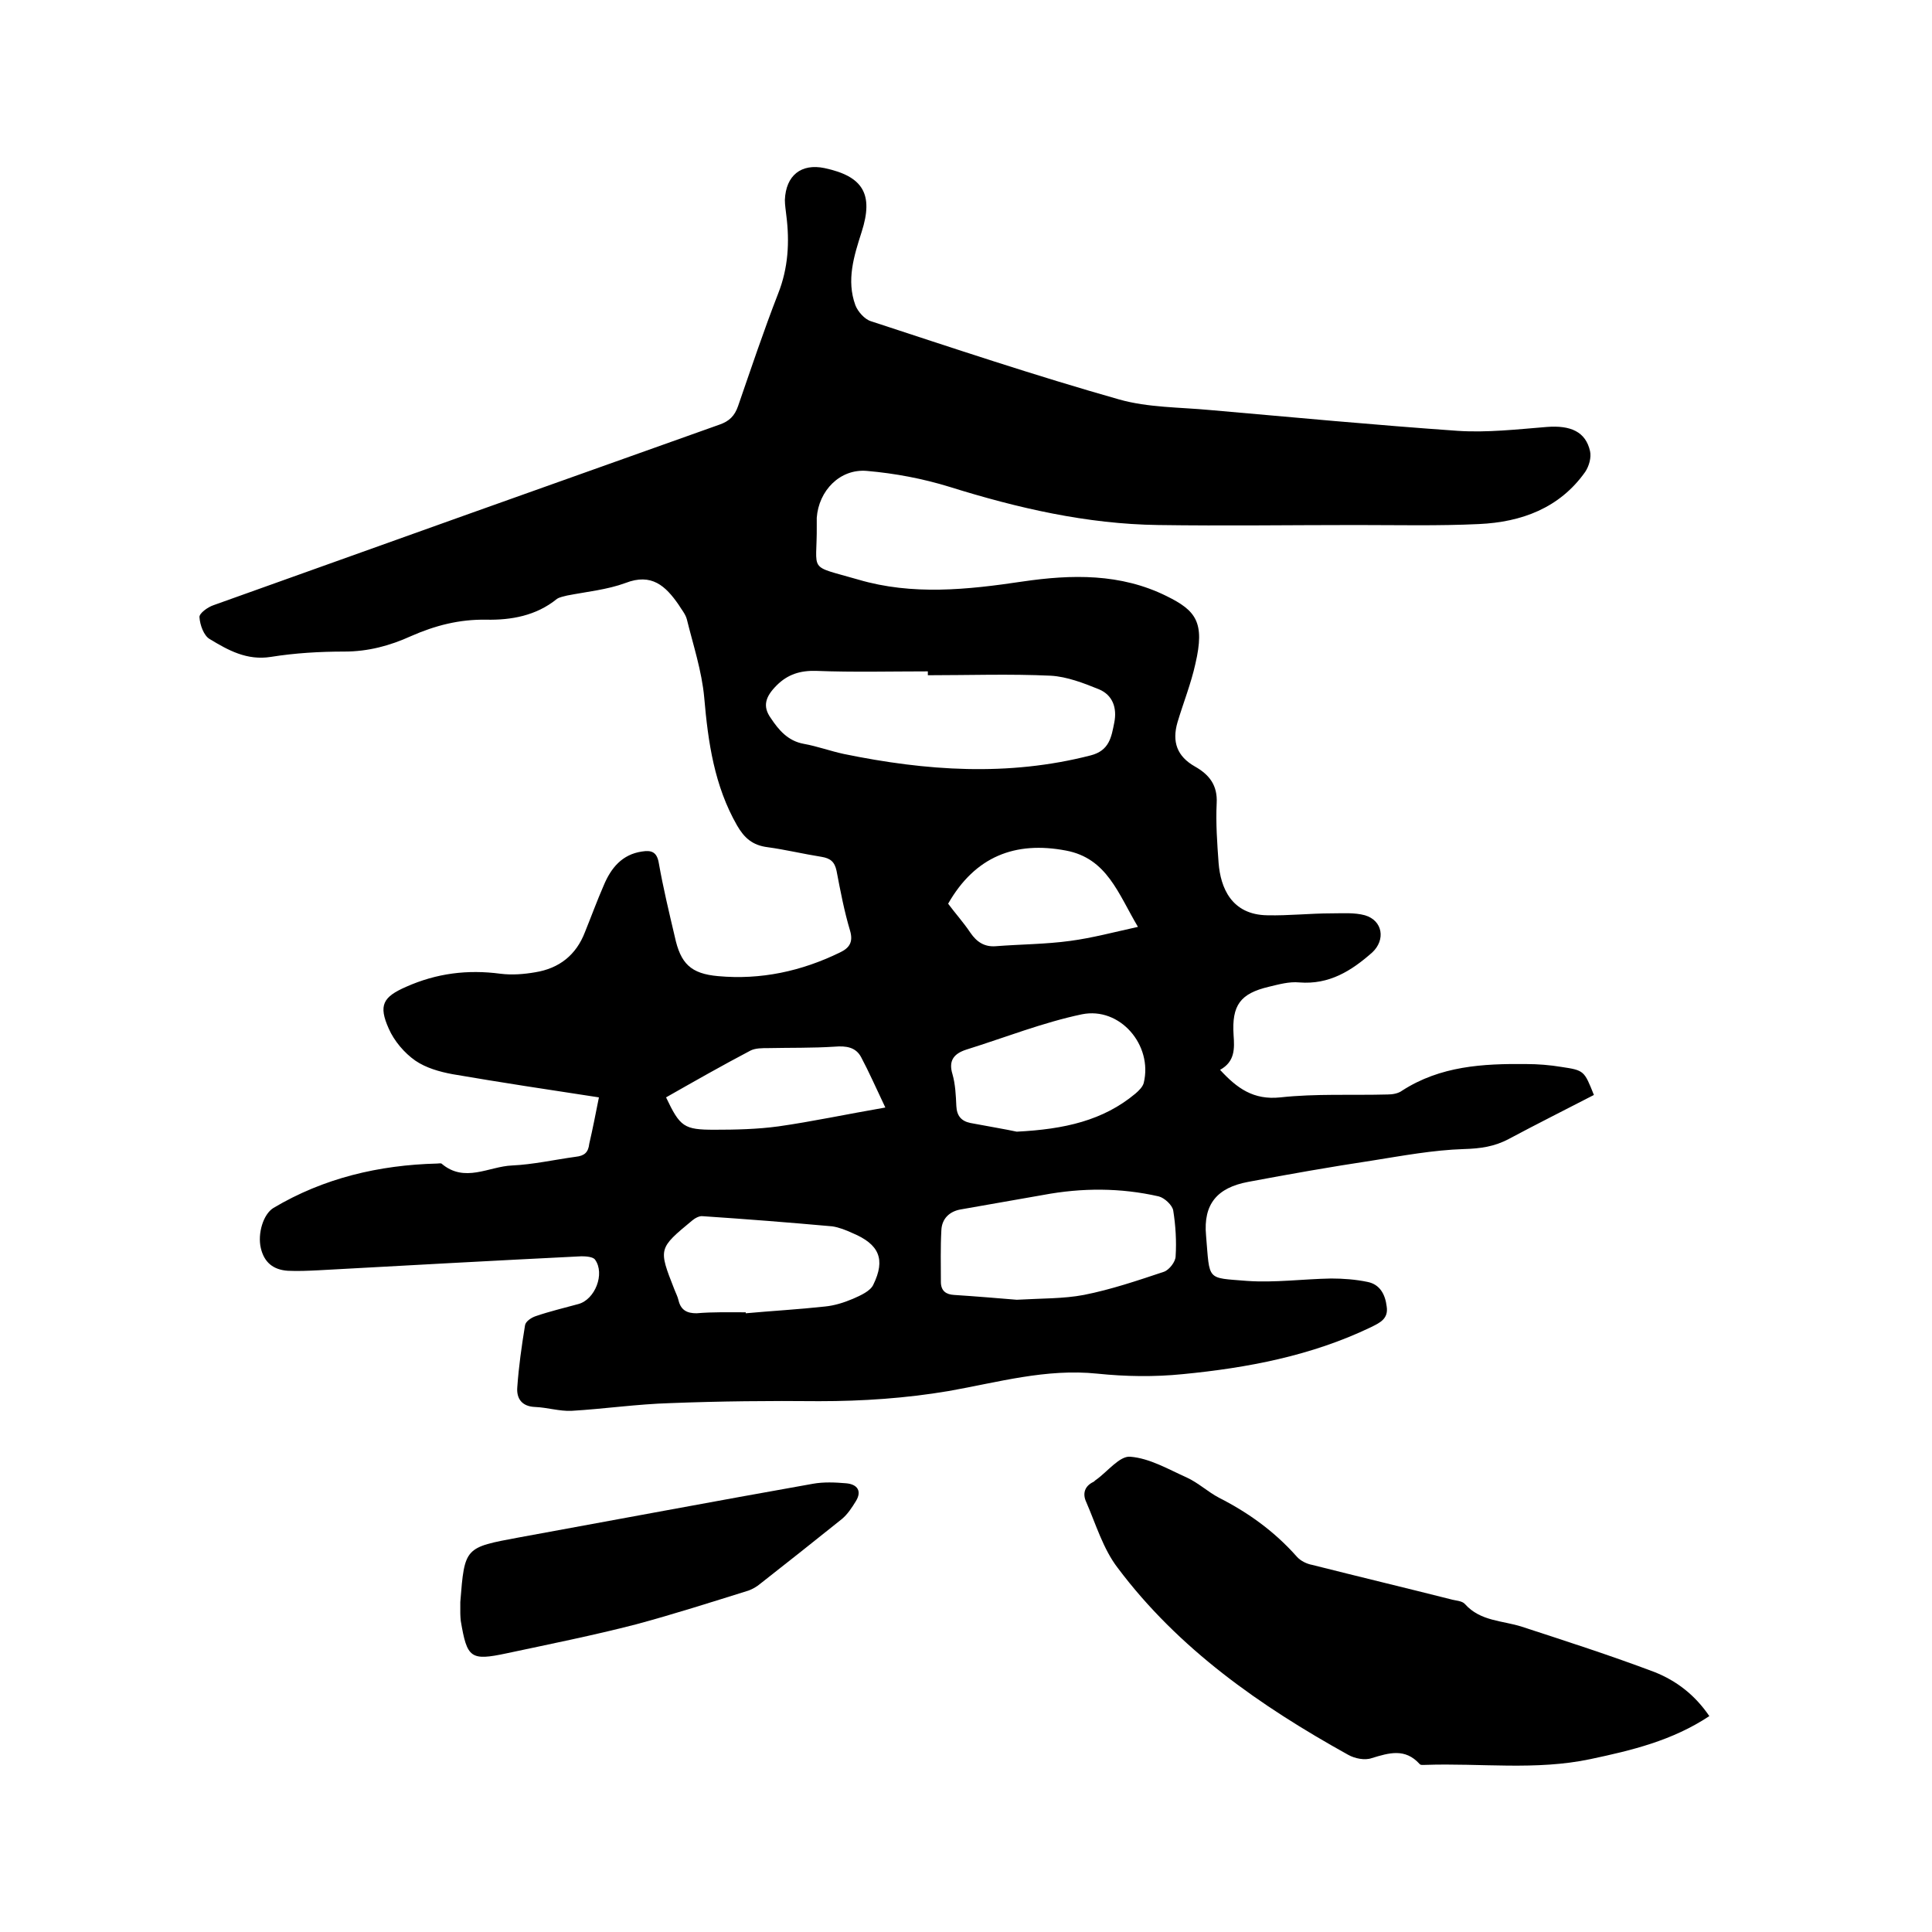 <svg enable-background="new 0 0 400 400" viewBox="0 0 400 400" xmlns="http://www.w3.org/2000/svg"><path d="m124 227.2c-10.5-1.6-20.4-3.1-30.3-4.8-2.7-.5-5.5-1.3-7.7-2.8-2.3-1.6-4.4-4.1-5.5-6.6-2.2-4.9-1.2-6.6 3.6-8.7 6.3-2.8 12.7-3.6 19.5-2.7 2.4.3 4.9.1 7.2-.3 5-.8 8.5-3.6 10.3-8.3 1.3-3.2 2.5-6.5 3.9-9.7 1.5-3.6 3.8-6.4 7.9-7 1.9-.3 3.1 0 3.5 2.4.9 5.1 2.1 10.1 3.3 15.2 1.2 5.6 3.3 7.7 9 8.2 8.8.8 17.2-1 25.2-4.9 1.9-.9 2.8-2.1 2.1-4.5-1.2-4-2-8.2-2.8-12.4-.4-1.9-1.3-2.6-3.1-2.9-3.8-.6-7.5-1.5-11.2-2-3.1-.4-4.8-1.9-6.3-4.5-4.7-8.2-6-17.2-6.8-26.5-.5-5.5-2.3-10.9-3.6-16.2-.3-1.1-1.1-2-1.7-3-2.7-3.9-5.6-6.6-11-4.5-3.8 1.4-8 1.8-12.1 2.6-.7.2-1.5.3-2.1.7-4.3 3.5-9.5 4.4-14.6 4.3-5.6-.1-10.6 1.2-15.6 3.4-4.4 2-8.9 3.2-13.8 3.2-5.1 0-10.2.3-15.2 1.1s-8.9-1.4-12.7-3.7c-1.2-.7-2-2.9-2.1-4.5-.1-.8 1.7-2.1 2.9-2.5 34.9-12.5 69.9-25 104.8-37.4 2-.7 3.1-1.8 3.8-3.8 2.7-7.8 5.3-15.6 8.3-23.3 2.1-5.3 2.4-10.7 1.7-16.2-.1-1-.3-2.1-.3-3.2.2-5.1 3.4-7.6 8.2-6.6 8 1.7 10.2 5.4 7.7 13.2-1.6 5-3.2 10-1.3 15.2.5 1.3 1.9 2.9 3.2 3.3 17.1 5.6 34.1 11.3 51.4 16.2 6 1.7 12.5 1.6 18.9 2.2 17.1 1.5 34.1 3.1 51.2 4.3 6.1.4 12.2-.3 18.4-.8 5-.4 8.1 1 9 5 .3 1.3-.2 3.1-1 4.3-5.3 7.5-13.2 10.4-22 10.8-8.4.4-16.9.2-25.4.2-13.7 0-27.3.2-41 0-14.8-.2-29.1-3.5-43.2-7.9-5.5-1.7-11.3-2.8-17.1-3.3-5.6-.5-10 4.1-10.4 9.7v1.6c.1 9.9-2.1 8.1 8.6 11.2 11.2 3.3 22.6 2.1 34 .4 10.2-1.5 20.3-1.7 29.8 3 6.1 3 8 5.4 6 14-.9 4.1-2.5 8.1-3.7 12.1-1.2 4.1-.1 7.1 3.6 9.2 3 1.7 4.7 3.9 4.5 7.6-.2 4.1.1 8.3.4 12.4.4 5 2.6 10.7 10.1 10.8 4.4.1 8.8-.4 13.3-.4 2.3 0 4.7-.2 6.9.4 3.7 1.1 4.3 5.1 1.5 7.7-4.3 3.8-8.9 6.7-15.1 6.2-2.1-.2-4.2.4-6.3.9-5.9 1.4-7.7 3.8-7.3 10 .2 2.8.3 5.5-2.8 7.2 3.5 3.8 6.9 6.3 12.5 5.7 7.3-.8 14.8-.4 22.2-.6 1 0 2.2-.2 3-.8 7.9-5.1 16.7-5.6 25.7-5.5 2.4 0 4.9.2 7.3.6 4.7.7 4.7.8 6.7 5.8-5.8 3-11.8 6-17.6 9.1-3 1.6-5.9 2-9.3 2.1-6.4.2-12.8 1.4-19.1 2.4-8.6 1.3-17.1 2.8-25.6 4.4-6.4 1.2-9.3 4.6-8.7 11.1.8 9.5 0 8.7 8.5 9.4 5.8.4 11.6-.4 17.4-.5 2.5 0 5.1.2 7.5.7 2.6.5 3.7 2.6 4 5.1.4 2.6-1.5 3.4-3.3 4.3-12.3 5.9-25.5 8.4-38.9 9.7-5.9.6-11.9.5-17.7-.1-10.6-1.1-20.6 1.8-30.8 3.6-8.9 1.5-17.8 2.1-26.8 2.1-10.3-.1-20.5 0-30.8.4-6.9.2-13.7 1.2-20.5 1.6-2.5.1-5-.7-7.5-.8-2.8-.1-3.9-1.8-3.7-4.1.3-4.3.9-8.5 1.6-12.8.1-.8 1.3-1.6 2.2-1.9 2.9-1 5.9-1.7 8.8-2.5 3.5-.9 5.6-6.3 3.5-9.2-.4-.6-1.9-.7-2.8-.7-18.2.9-36.3 1.9-54.5 2.9-2.1.1-4.2.2-6.3.1-3-.2-4.9-1.7-5.6-4.7s.5-7 2.6-8.3c10.4-6.2 21.9-8.9 33.9-9.2.3 0 .7-.1.9 0 4.8 4.1 9.8.6 14.6.4 4.4-.2 8.8-1.2 13.2-1.8 1.8-.2 2.6-.9 2.8-2.7.7-3 1.3-6.1 2-9.6zm68.1-87.4c0-.3 0-.6 0-.8-7.7 0-15.4.2-23.1-.1-3.3-.1-5.9.7-8.2 3s-3 4.3-1.2 6.8c1.6 2.4 3.5 4.7 6.8 5.3 2.8.5 5.5 1.5 8.3 2.1 17 3.5 34 4.7 51.1.3 3.9-1 4.3-3.8 4.9-6.8s-.3-5.7-3.2-6.9c-3.2-1.3-6.6-2.6-9.9-2.8-8.5-.4-17-.1-25.5-.1zm18.4 129.3c5.3-.3 9.7-.2 13.9-1 5.6-1.1 11.2-3 16.6-4.8 1.1-.4 2.4-2.1 2.4-3.2.2-3.1 0-6.4-.5-9.5-.2-1.1-1.8-2.6-3-2.9-7.9-1.8-15.9-1.8-23.9-.3-5.7 1-11.4 2-17.1 3-2.3.4-3.9 1.9-4 4.3-.2 3.6-.1 7.1-.1 10.7 0 1.9 1.1 2.6 2.7 2.7 4.7.3 9.3.7 13 1zm-56.1 2.6v.2c5.5-.5 10.9-.8 16.4-1.4 2-.2 3.9-.8 5.8-1.6 1.6-.7 3.6-1.6 4.2-2.9 2.6-5.3 1.2-8.4-4.3-10.7-1.3-.6-2.8-1.2-4.2-1.4-8.9-.8-17.8-1.5-26.8-2.1-.7-.1-1.6.4-2.2.9-7 5.8-7 5.8-3.7 14.2.3.8.7 1.5.9 2.4.5 2 1.8 2.6 3.7 2.6 3.5-.3 6.9-.2 10.2-.2zm56.1-37.4c9.9-.5 17.9-2.3 24.6-7.9.7-.6 1.5-1.4 1.7-2.2 1.9-7.8-4.9-15.8-12.8-14.2-8.1 1.7-15.9 4.8-23.9 7.3-2.5.8-3.8 2.2-2.9 5.1.6 2.1.7 4.4.8 6.6.1 2 1 3.1 2.9 3.5 3.7.7 7.3 1.3 9.6 1.8zm-14.2-47.2c1.4 1.9 3.2 3.9 4.6 6 1.3 1.9 2.9 3 5.3 2.8 5.1-.4 10.3-.4 15.4-1.1 4.5-.6 9-1.8 14-2.9-4.1-6.9-6.4-14.2-14.9-15.8-10.5-2-18.8 1.2-24.4 11zm-13 42.2c-2-4.2-3.4-7.4-5-10.4-1.1-2.1-3.1-2.4-5.5-2.2-4.6.3-9.2.2-13.8.3-1.2 0-2.6 0-3.6.5-5.9 3.1-11.7 6.4-17.5 9.7 2.9 6.1 3.7 6.7 10 6.7 4.4 0 8.9-.1 13.3-.7 7-1 14-2.5 22.1-3.9z"/><path d="m353.9 355.3c-7.7 5.1-16.1 7.1-24.6 8.9-11.3 2.4-22.8.8-34.2 1.2-.4 0-1 .1-1.2-.2-3-3.3-6.3-2.3-9.9-1.2-1.4.5-3.5.1-4.9-.7-18.2-10.1-35.1-21.9-47.7-38.7-3-3.9-4.5-9-6.5-13.6-.8-1.7-.4-3.3 1.5-4.2.2-.1.3-.3.5-.4 2.4-1.7 4.9-5 7.1-4.8 4 .3 7.9 2.6 11.7 4.3 2.4 1.1 4.4 3 6.7 4.2 6.1 3.1 11.5 7 16.1 12.2.8.9 2.1 1.5 3.2 1.7 9.5 2.4 19.1 4.7 28.6 7.1 1 .3 2.4.3 3 1 3.2 3.6 7.8 3.4 11.8 4.7 9.2 3 18.5 6 27.5 9.4 4.5 1.8 8.3 4.7 11.3 9.1z"/><path d="m95.3 333.9c0-1.3 0-1.8 0-2.2.9-11.4.9-11.3 12.2-13.4 20.3-3.7 40.5-7.5 60.8-11.1 2.2-.4 4.6-.3 6.9-.1s3.3 1.6 2 3.7c-.8 1.3-1.7 2.7-2.9 3.7-5.6 4.5-11.3 9-16.9 13.4-.7.6-1.6 1.1-2.4 1.4-7.7 2.4-15.5 4.9-23.3 7-8.9 2.3-17.9 4.1-26.8 6-7.5 1.6-8.2 1-9.5-6.7-.1-.9-.1-1.8-.1-1.7z"/></svg>